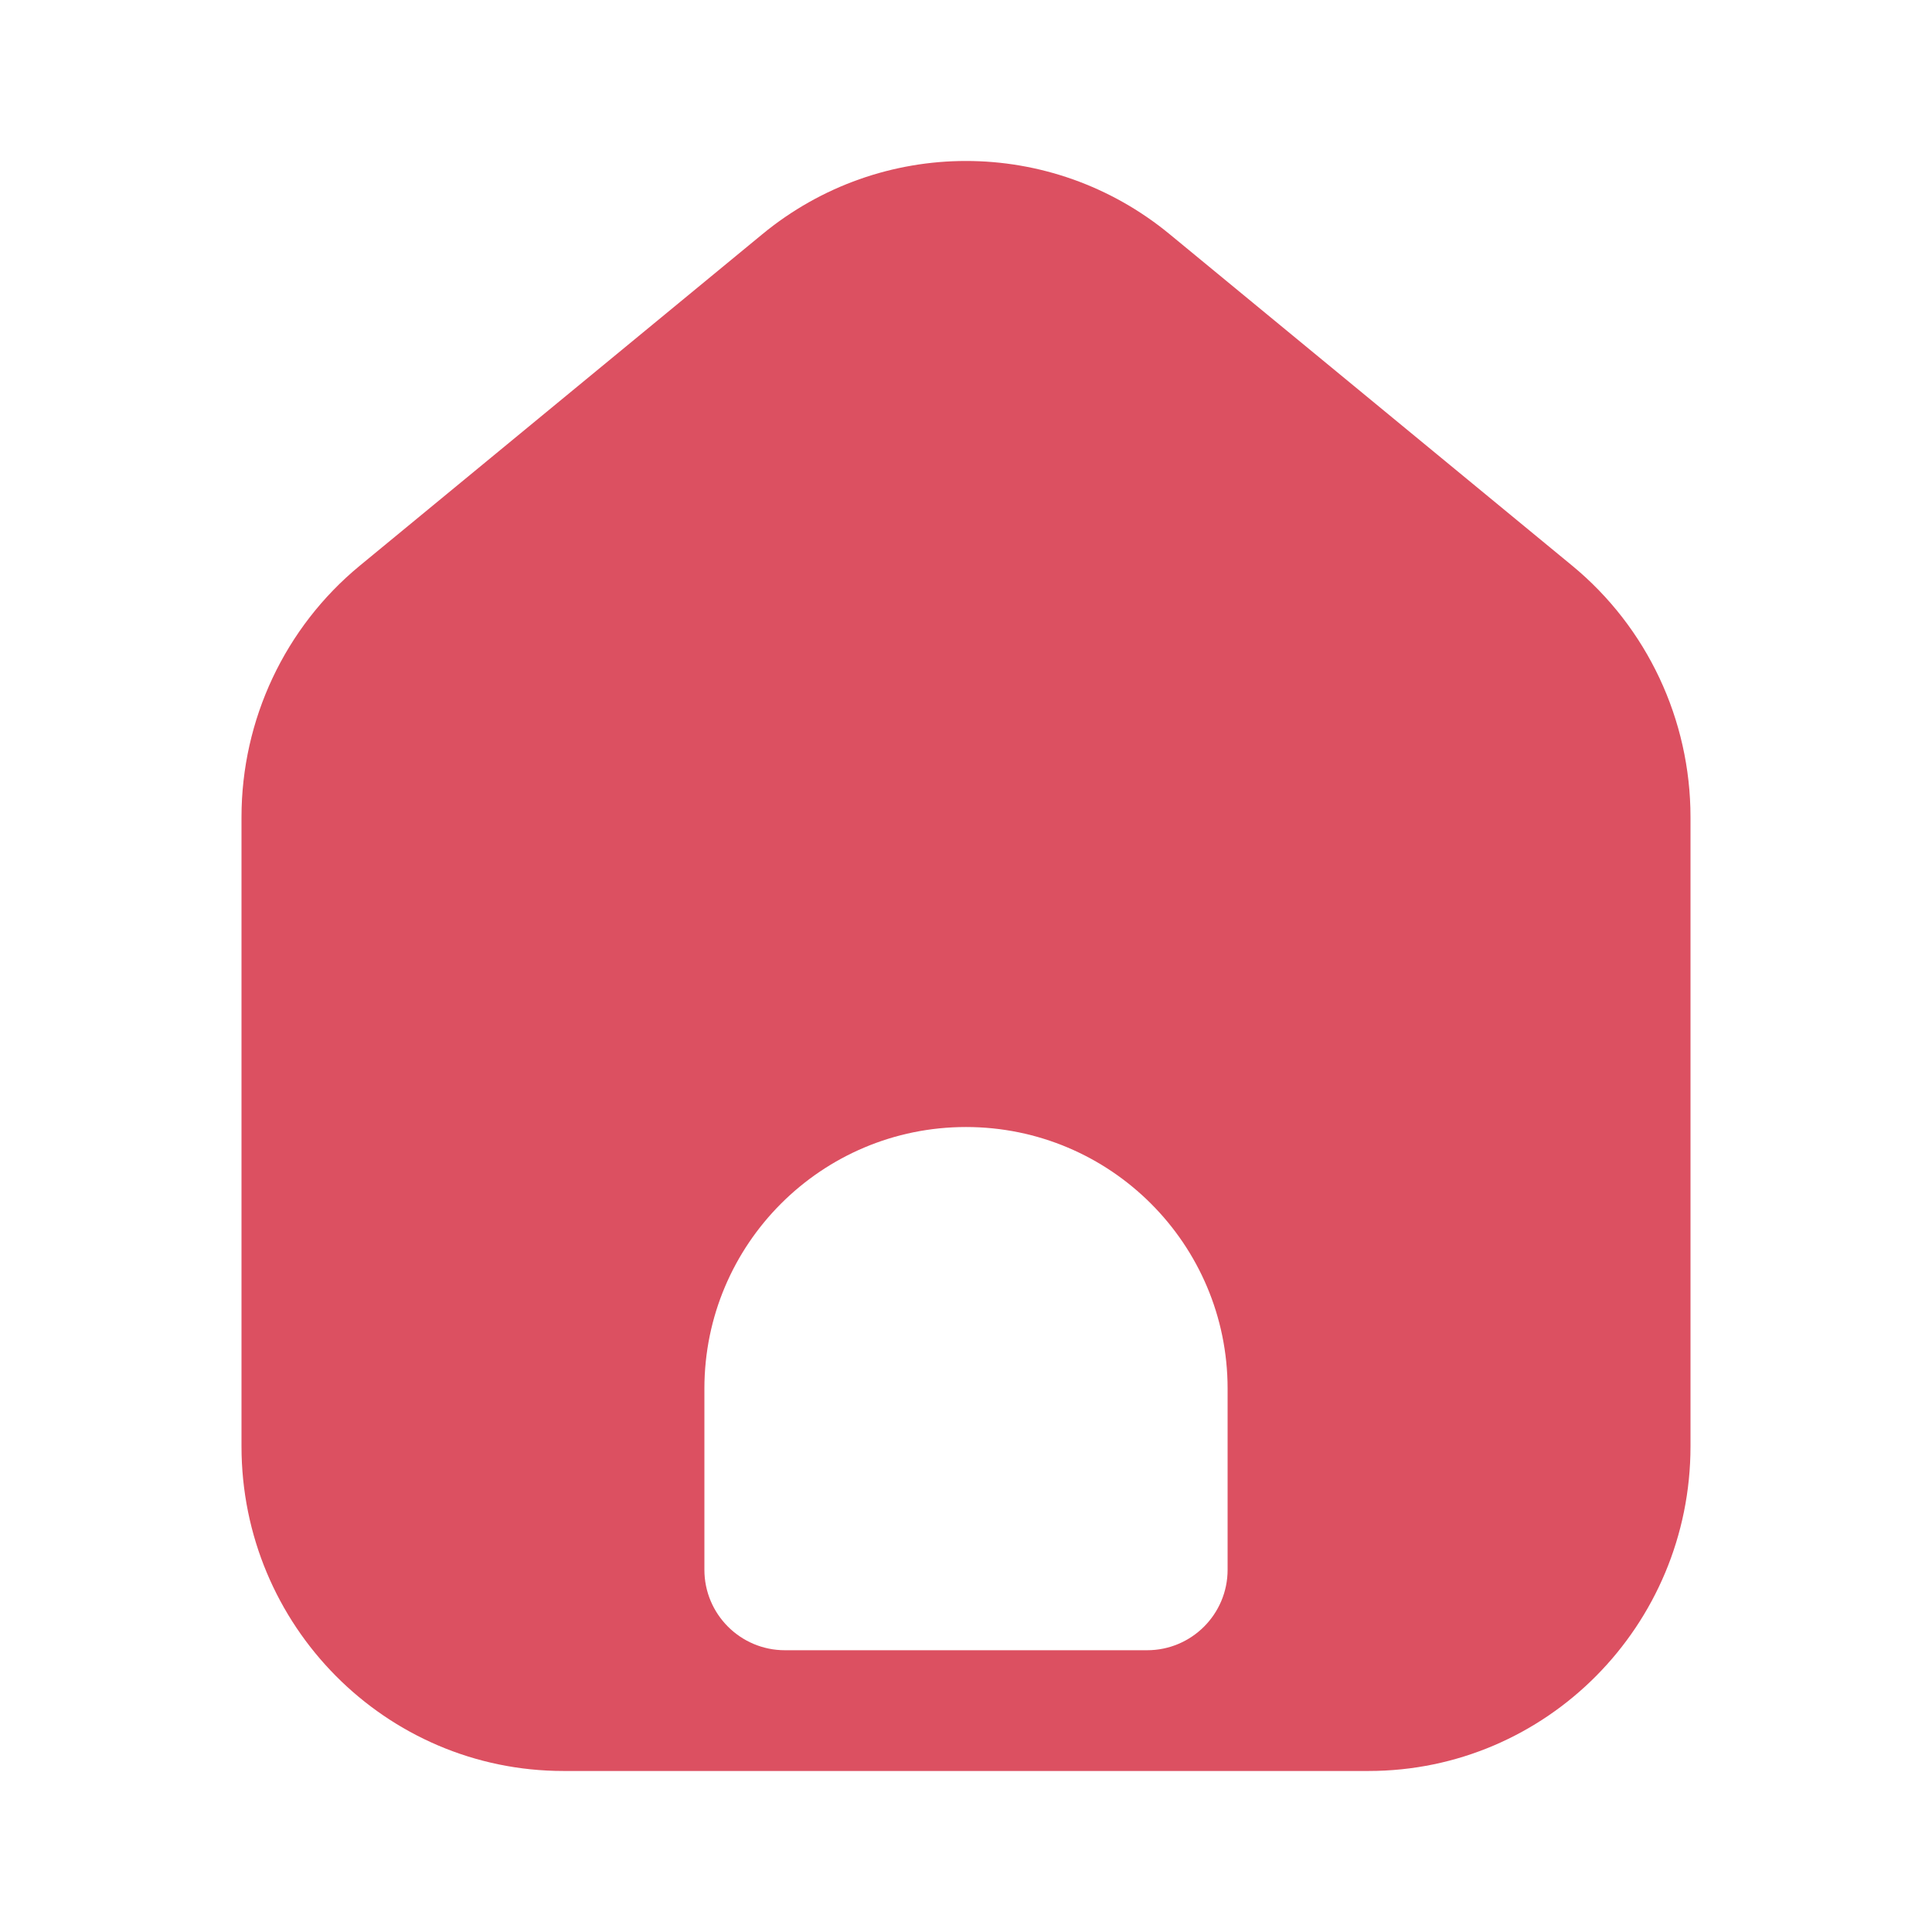 <svg width="32" height="32" viewBox="0 0 32 32" fill="none" xmlns="http://www.w3.org/2000/svg">
<path fill-rule="evenodd" clip-rule="evenodd" d="M28 13.534V23.956C28 26.926 25.612 29.333 22.667 29.333H9.333C6.388 29.333 4 26.926 4 23.956V13.534C4 11.919 4.72 10.39 5.96 9.369L12.627 3.879C14.59 2.262 17.41 2.262 19.373 3.879L26.04 9.369C27.28 10.39 28 11.919 28 13.534ZM20.333 23V26C20.333 26.736 19.736 27.333 19 27.333H13C12.264 27.333 11.667 26.736 11.667 26V23C11.667 20.607 13.607 18.667 16 18.667C18.393 18.667 20.333 20.607 20.333 23Z" fill="#DC5061"/>
</svg>
